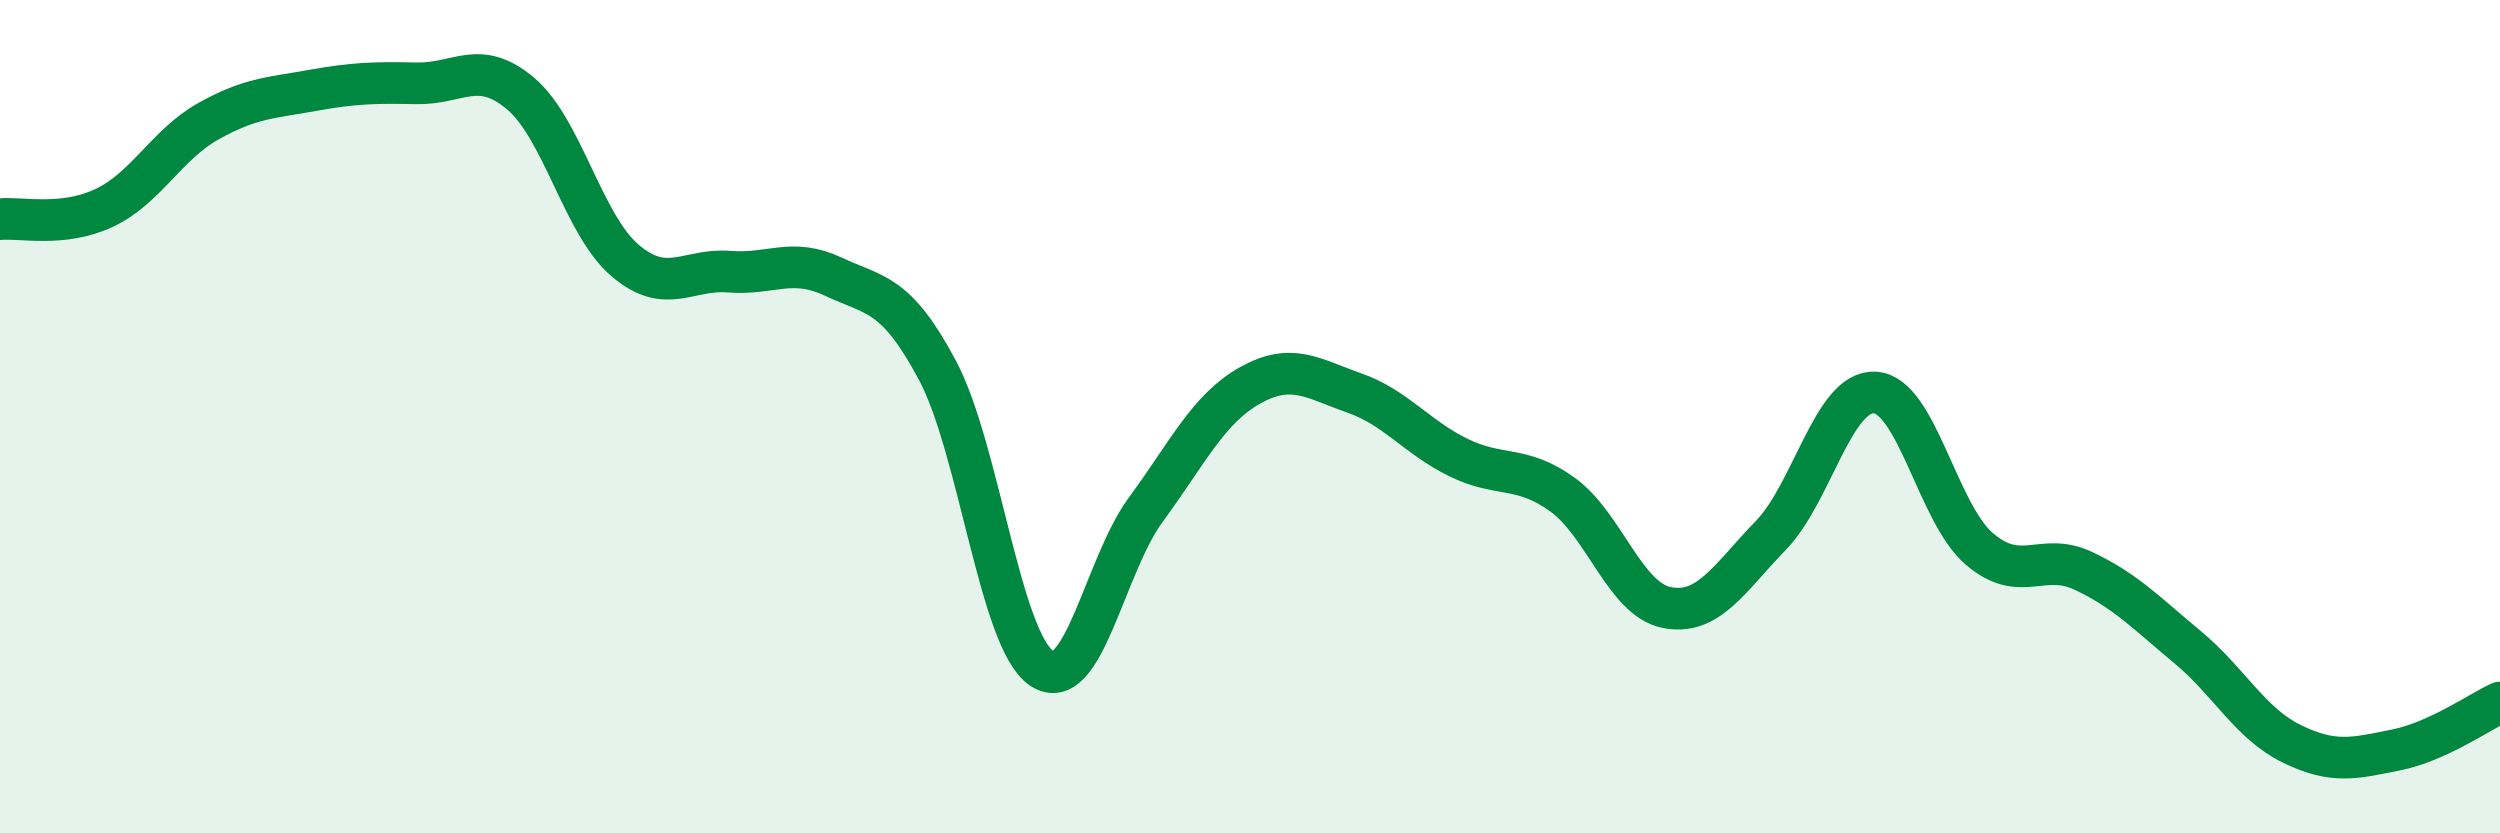 
    <svg width="60" height="20" viewBox="0 0 60 20" xmlns="http://www.w3.org/2000/svg">
      <path
        d="M 0,5.26 C 0.5,5.21 1.5,5.46 2.5,4.99 C 3.5,4.52 4,3.47 5,2.91 C 6,2.35 6.5,2.35 7.5,2.17 C 8.5,1.99 9,1.98 10,2 C 11,2.02 11.5,1.4 12.5,2.25 C 13.5,3.1 14,5.4 15,6.25 C 16,7.1 16.5,6.44 17.5,6.52 C 18.5,6.6 19,6.17 20,6.64 C 21,7.11 21.5,7.01 22.5,8.89 C 23.5,10.77 24,15.37 25,16.04 C 26,16.71 26.5,13.59 27.5,12.23 C 28.5,10.87 29,9.81 30,9.25 C 31,8.69 31.5,9.08 32.5,9.43 C 33.5,9.78 34,10.49 35,10.98 C 36,11.47 36.5,11.15 37.5,11.87 C 38.5,12.59 39,14.38 40,14.58 C 41,14.78 41.5,13.88 42.5,12.85 C 43.5,11.82 44,9.36 45,9.42 C 46,9.48 46.5,12.31 47.5,13.17 C 48.5,14.03 49,13.23 50,13.7 C 51,14.17 51.5,14.7 52.5,15.53 C 53.5,16.36 54,17.36 55,17.85 C 56,18.34 56.5,18.2 57.5,18 C 58.5,17.8 59.5,17.09 60,16.86L60 20L0 20Z"
        fill="#008740"
        opacity="0.1"
        stroke-linecap="round"
        stroke-linejoin="round"
      />
      <path
        d="M 0,5.26 C 0.5,5.21 1.5,5.46 2.5,4.99 C 3.5,4.52 4,3.47 5,2.91 C 6,2.35 6.5,2.35 7.5,2.17 C 8.5,1.99 9,1.98 10,2 C 11,2.02 11.5,1.4 12.5,2.25 C 13.5,3.1 14,5.4 15,6.25 C 16,7.1 16.5,6.44 17.5,6.52 C 18.5,6.6 19,6.17 20,6.64 C 21,7.11 21.5,7.01 22.5,8.89 C 23.5,10.77 24,15.37 25,16.04 C 26,16.71 26.5,13.59 27.5,12.23 C 28.5,10.87 29,9.81 30,9.25 C 31,8.69 31.5,9.08 32.5,9.43 C 33.5,9.78 34,10.49 35,10.98 C 36,11.47 36.5,11.15 37.5,11.87 C 38.5,12.59 39,14.38 40,14.58 C 41,14.78 41.5,13.88 42.5,12.85 C 43.5,11.82 44,9.36 45,9.42 C 46,9.48 46.5,12.31 47.5,13.17 C 48.5,14.03 49,13.23 50,13.7 C 51,14.17 51.5,14.7 52.5,15.53 C 53.5,16.36 54,17.36 55,17.85 C 56,18.34 56.5,18.2 57.5,18 C 58.5,17.8 59.5,17.09 60,16.86"
        stroke="#008740"
        stroke-width="1"
        fill="none"
        stroke-linecap="round"
        stroke-linejoin="round"
      />
    </svg>
  